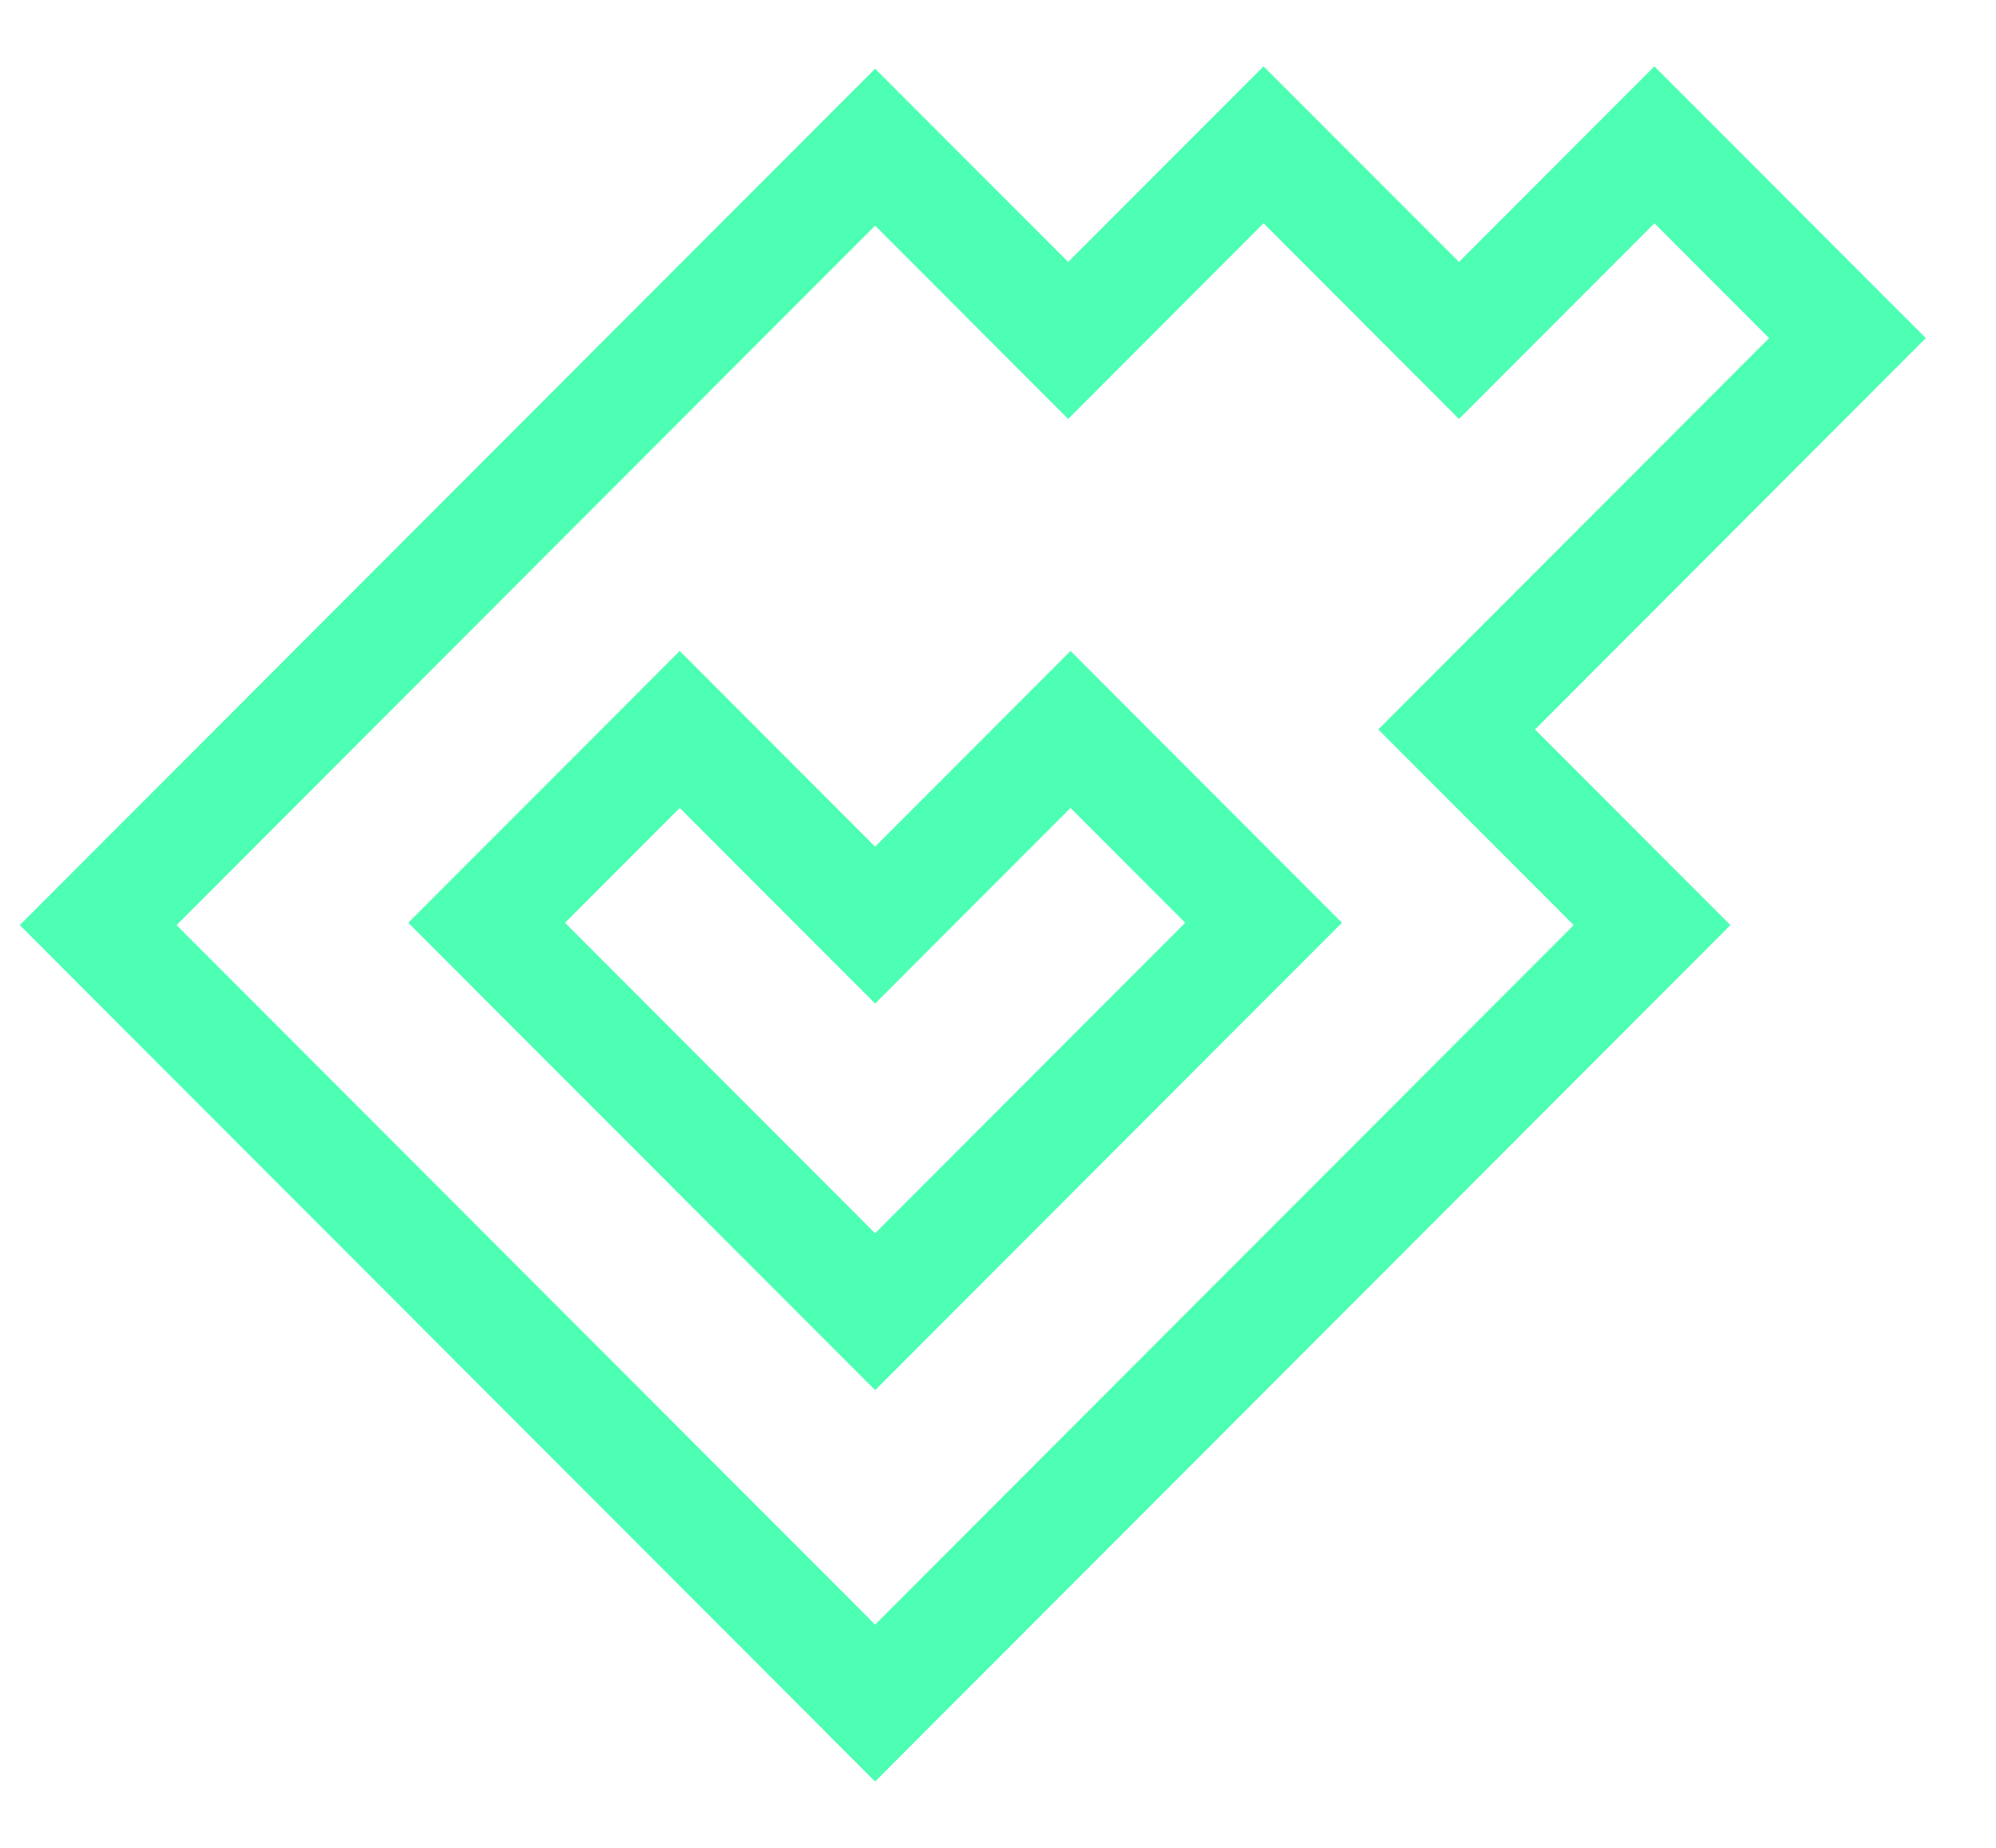 <svg width="27" height="25" viewBox="0 0 27 25" fill="none" xmlns="http://www.w3.org/2000/svg">
<path d="M11.838 17.747L11.307 18.276L11.838 18.808L12.368 18.276L11.838 17.747ZM6.583 12.484L6.052 11.954L5.523 12.484L6.052 13.014L6.583 12.484ZM9.194 9.869L9.725 9.339L9.194 8.807L8.664 9.339L9.194 9.869ZM11.838 12.516L11.307 13.046L11.838 13.577L12.368 13.046L11.838 12.516ZM14.481 9.869L15.012 9.339L14.481 8.807L13.95 9.339L14.481 9.869ZM17.092 12.484L17.623 13.014L18.152 12.484L17.623 11.954L17.092 12.484ZM24.991 4.574L25.521 5.104L26.051 4.574L25.521 4.045L24.991 4.574ZM22.379 1.959L22.91 1.429L22.379 0.898L21.848 1.429L22.379 1.959ZM19.736 4.606L19.205 5.136L19.736 5.668L20.267 5.136L19.736 4.606ZM17.092 1.959L17.623 1.429L17.092 0.898L16.562 1.429L17.092 1.959ZM14.449 4.606L13.918 5.136L14.449 5.668L14.98 5.136L14.449 4.606ZM11.838 1.991L12.368 1.461L11.838 0.93L11.307 1.461L11.838 1.991ZM1.328 12.516L0.797 11.986L0.268 12.516L0.797 13.046L1.328 12.516ZM11.838 23.041L11.307 23.571L11.838 24.102L12.368 23.571L11.838 23.041ZM22.347 12.516L22.878 13.046L23.407 12.516L22.878 11.986L22.347 12.516ZM19.704 9.869L19.173 9.339L18.644 9.869L19.173 10.399L19.704 9.869ZM12.368 17.217L7.114 11.954L6.052 13.014L11.307 18.276L12.368 17.217ZM7.114 13.014L9.725 10.399L8.664 9.339L6.052 11.954L7.114 13.014ZM8.664 10.399L11.307 13.046L12.368 11.986L9.725 9.339L8.664 10.399ZM12.368 13.046L15.012 10.399L13.95 9.339L11.307 11.986L12.368 13.046ZM13.95 10.399L16.562 13.014L17.623 11.954L15.012 9.339L13.95 10.399ZM16.562 11.954L11.307 17.217L12.368 18.276L17.623 13.014L16.562 11.954ZM25.521 4.045L22.91 1.429L21.848 2.489L24.46 5.104L25.521 4.045ZM21.848 1.429L19.205 4.076L20.267 5.136L22.91 2.489L21.848 1.429ZM20.267 4.076L17.623 1.429L16.562 2.489L19.205 5.136L20.267 4.076ZM16.562 1.429L13.918 4.076L14.98 5.136L17.623 2.489L16.562 1.429ZM14.98 4.076L12.368 1.461L11.307 2.521L13.918 5.136L14.98 4.076ZM11.307 1.461L0.797 11.986L1.859 13.046L12.368 2.521L11.307 1.461ZM0.797 13.046L11.307 23.571L12.368 22.511L1.859 11.986L0.797 13.046ZM12.368 23.571L22.878 13.046L21.817 11.986L11.307 22.511L12.368 23.571ZM22.878 11.986L20.235 9.339L19.173 10.399L21.817 13.046L22.878 11.986ZM20.235 10.399L25.521 5.104L24.46 4.045L19.173 9.339L20.235 10.399Z" fill="#4CFFB3"/>
</svg>
